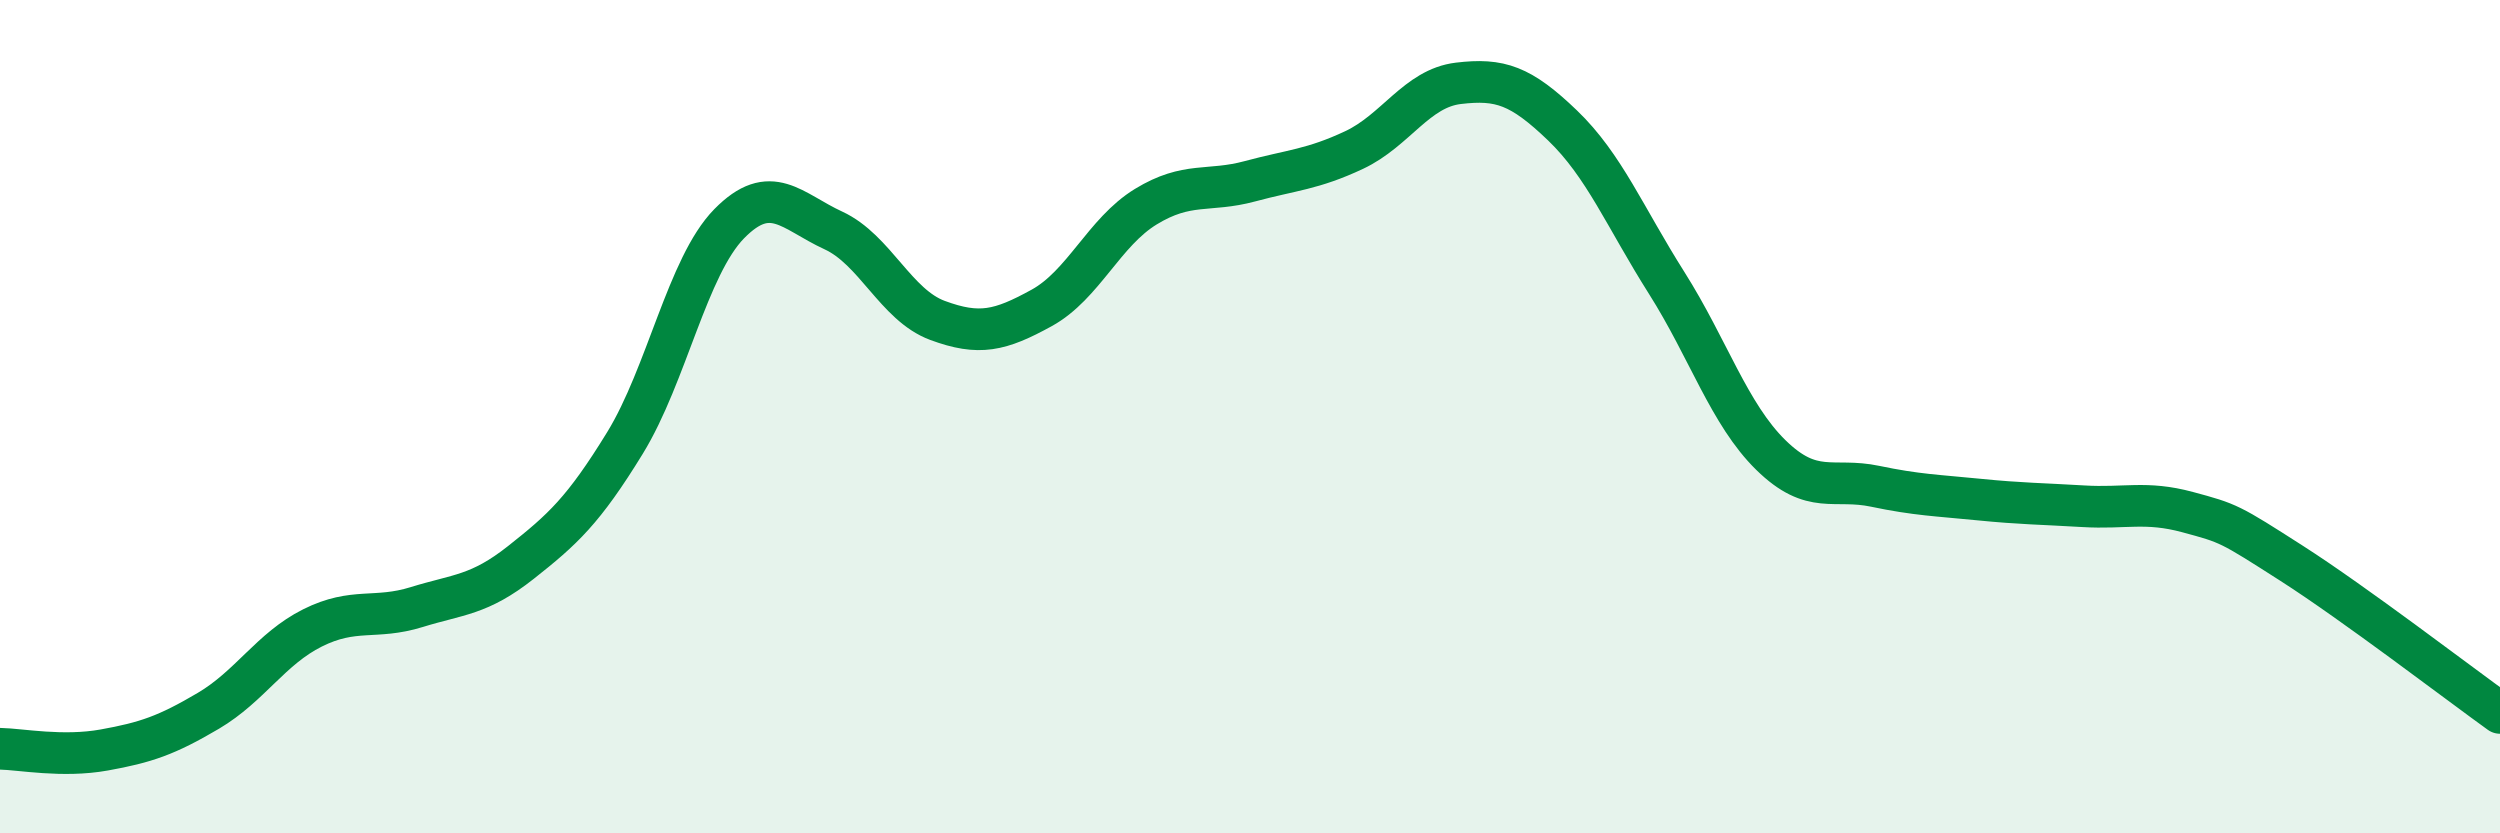 
    <svg width="60" height="20" viewBox="0 0 60 20" xmlns="http://www.w3.org/2000/svg">
      <path
        d="M 0,17.97 C 0.5,17.98 1.5,18.18 2.5,18 C 3.5,17.82 4,17.65 5,17.06 C 6,16.47 6.5,15.57 7.5,15.07 C 8.5,14.57 9,14.88 10,14.57 C 11,14.26 11.5,14.29 12.5,13.5 C 13.5,12.71 14,12.26 15,10.63 C 16,9 16.5,6.39 17.5,5.37 C 18.5,4.35 19,5.07 20,5.53 C 21,5.99 21.5,7.32 22.5,7.69 C 23.5,8.06 24,7.94 25,7.39 C 26,6.84 26.5,5.57 27.5,4.96 C 28.5,4.35 29,4.62 30,4.35 C 31,4.08 31.5,4.07 32.5,3.6 C 33.5,3.13 34,2.12 35,2 C 36,1.88 36.5,2.05 37.5,3.01 C 38.5,3.97 39,5.21 40,6.79 C 41,8.37 41.5,9.94 42.5,10.92 C 43.5,11.9 44,11.46 45,11.67 C 46,11.88 46.5,11.89 47.5,11.99 C 48.5,12.09 49,12.09 50,12.15 C 51,12.21 51.5,12.02 52.5,12.29 C 53.5,12.56 53.5,12.56 55,13.52 C 56.5,14.48 59,16.39 60,17.11L60 20L0 20Z"
        fill="#008740"
        opacity="0.1"
        stroke-linecap="round"
        stroke-linejoin="round"
      />
      <path
        d="M 0,17.97 C 0.5,17.98 1.5,18.18 2.5,18 C 3.5,17.82 4,17.65 5,17.06 C 6,16.47 6.5,15.57 7.5,15.07 C 8.5,14.57 9,14.88 10,14.57 C 11,14.26 11.5,14.29 12.5,13.5 C 13.5,12.71 14,12.26 15,10.63 C 16,9 16.5,6.39 17.5,5.37 C 18.5,4.35 19,5.07 20,5.53 C 21,5.99 21.5,7.32 22.5,7.69 C 23.5,8.06 24,7.94 25,7.39 C 26,6.84 26.5,5.57 27.5,4.96 C 28.5,4.35 29,4.62 30,4.35 C 31,4.08 31.5,4.07 32.5,3.6 C 33.5,3.13 34,2.12 35,2 C 36,1.88 36.5,2.05 37.5,3.01 C 38.5,3.97 39,5.21 40,6.79 C 41,8.37 41.5,9.94 42.5,10.92 C 43.5,11.9 44,11.46 45,11.67 C 46,11.88 46.5,11.89 47.5,11.99 C 48.5,12.09 49,12.09 50,12.15 C 51,12.21 51.5,12.02 52.5,12.29 C 53.5,12.56 53.5,12.56 55,13.52 C 56.5,14.48 59,16.39 60,17.11"
        stroke="#008740"
        stroke-width="1"
        fill="none"
        stroke-linecap="round"
        stroke-linejoin="round"
      />
    </svg>
  